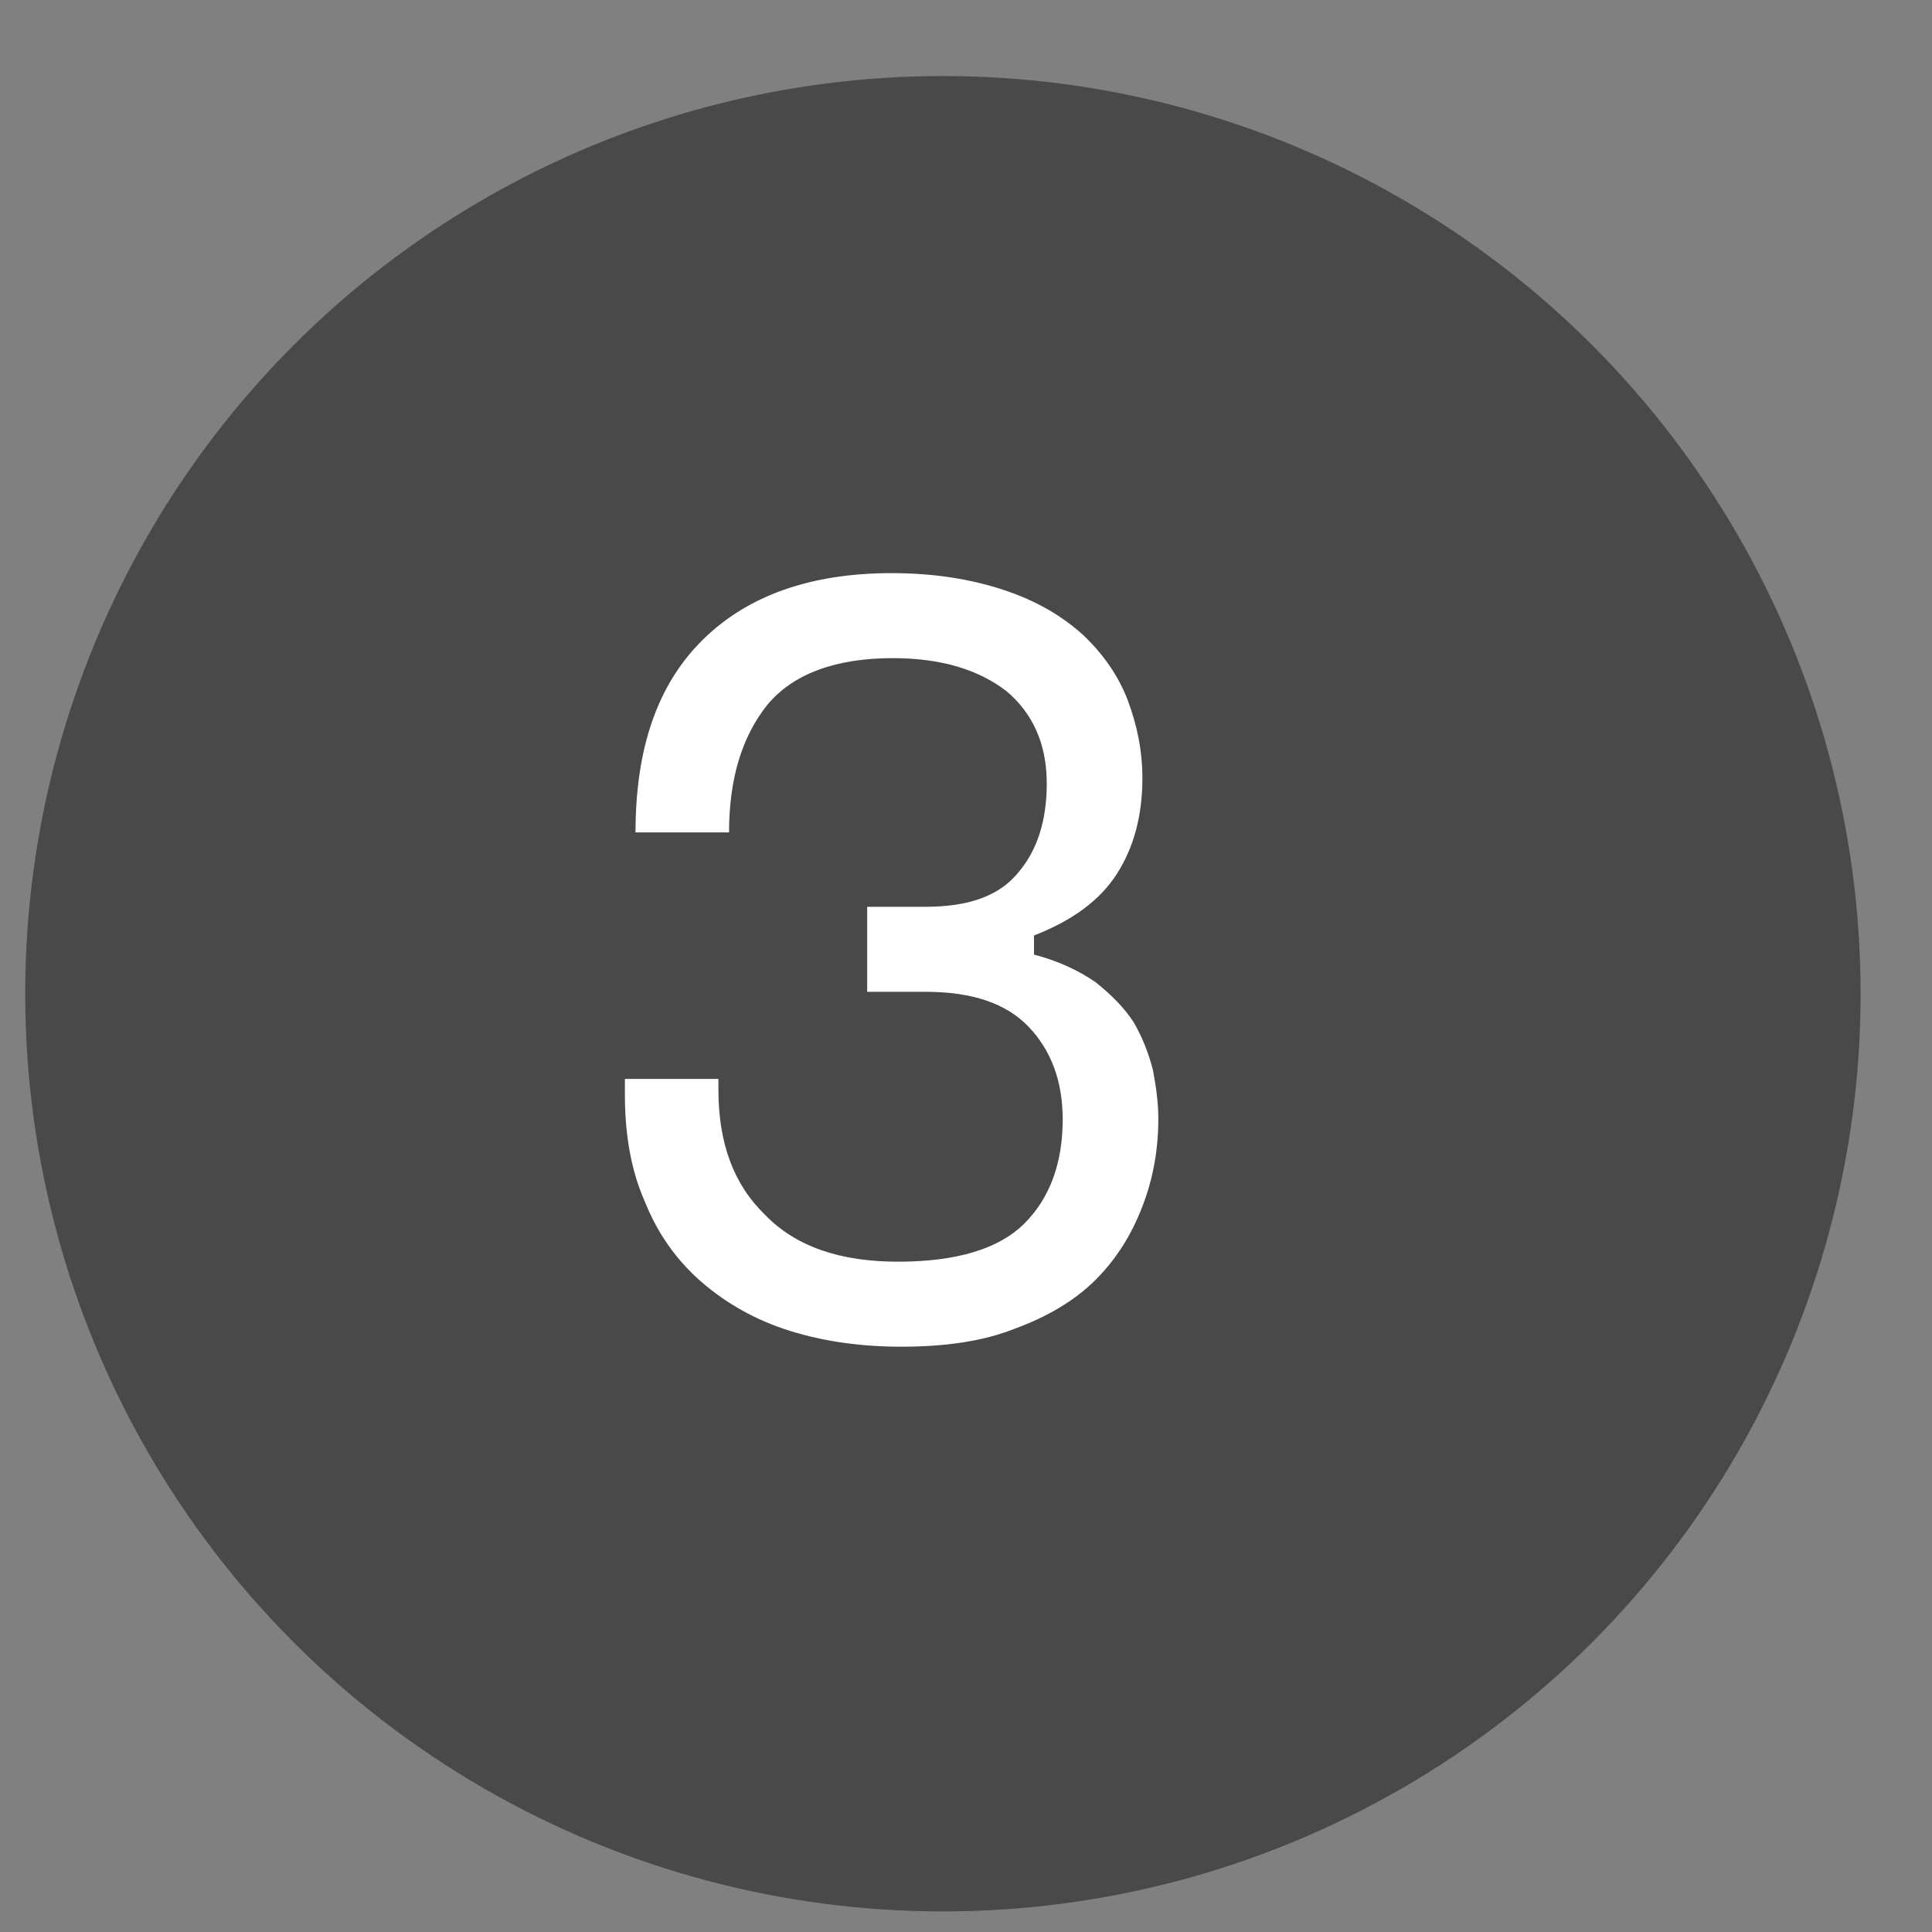 <?xml version="1.0" encoding="UTF-8"?> <svg xmlns="http://www.w3.org/2000/svg" width="20" height="20" viewBox="0 0 20 20" fill="none"><rect x="0" y="0" width="20" height="20" fill="#808080" stroke="none"/><circle cx="9.761" cy="10.287" r="9.5" fill="#494949"></circle><path d="M6.469 11.169H7.437V11.279C7.437 11.829 7.591 12.258 7.921 12.577C8.24 12.907 8.702 13.061 9.296 13.061C9.901 13.061 10.341 12.929 10.605 12.665C10.869 12.401 11.001 12.038 11.001 11.587C11.001 11.191 10.88 10.872 10.649 10.63C10.418 10.388 10.066 10.267 9.582 10.267H8.977V9.387H9.582C10.022 9.387 10.341 9.277 10.539 9.035C10.737 8.804 10.836 8.496 10.836 8.111C10.836 7.704 10.693 7.385 10.418 7.154C10.132 6.934 9.747 6.813 9.241 6.813C8.647 6.813 8.207 6.978 7.943 7.297C7.679 7.627 7.547 8.067 7.547 8.617H6.579C6.579 7.737 6.81 7.077 7.283 6.615C7.745 6.164 8.394 5.933 9.23 5.933C9.681 5.933 10.066 5.999 10.396 6.109C10.726 6.219 10.99 6.373 11.21 6.571C11.419 6.769 11.573 6.989 11.672 7.242C11.771 7.506 11.826 7.77 11.826 8.056C11.826 8.441 11.738 8.771 11.562 9.046C11.386 9.321 11.1 9.53 10.704 9.684L10.704 9.882C10.957 9.948 11.166 10.047 11.342 10.168C11.507 10.3 11.639 10.432 11.738 10.586C11.826 10.74 11.892 10.905 11.936 11.081C11.969 11.257 11.991 11.422 11.991 11.576C11.991 11.906 11.936 12.203 11.826 12.489C11.716 12.775 11.562 13.028 11.342 13.248C11.122 13.468 10.836 13.633 10.506 13.754C10.176 13.886 9.78 13.941 9.329 13.941C8.911 13.941 8.526 13.886 8.174 13.776C7.822 13.666 7.514 13.49 7.261 13.27C7.008 13.05 6.81 12.775 6.678 12.445C6.535 12.126 6.469 11.752 6.469 11.334V11.169Z" fill="white"></path></svg> 